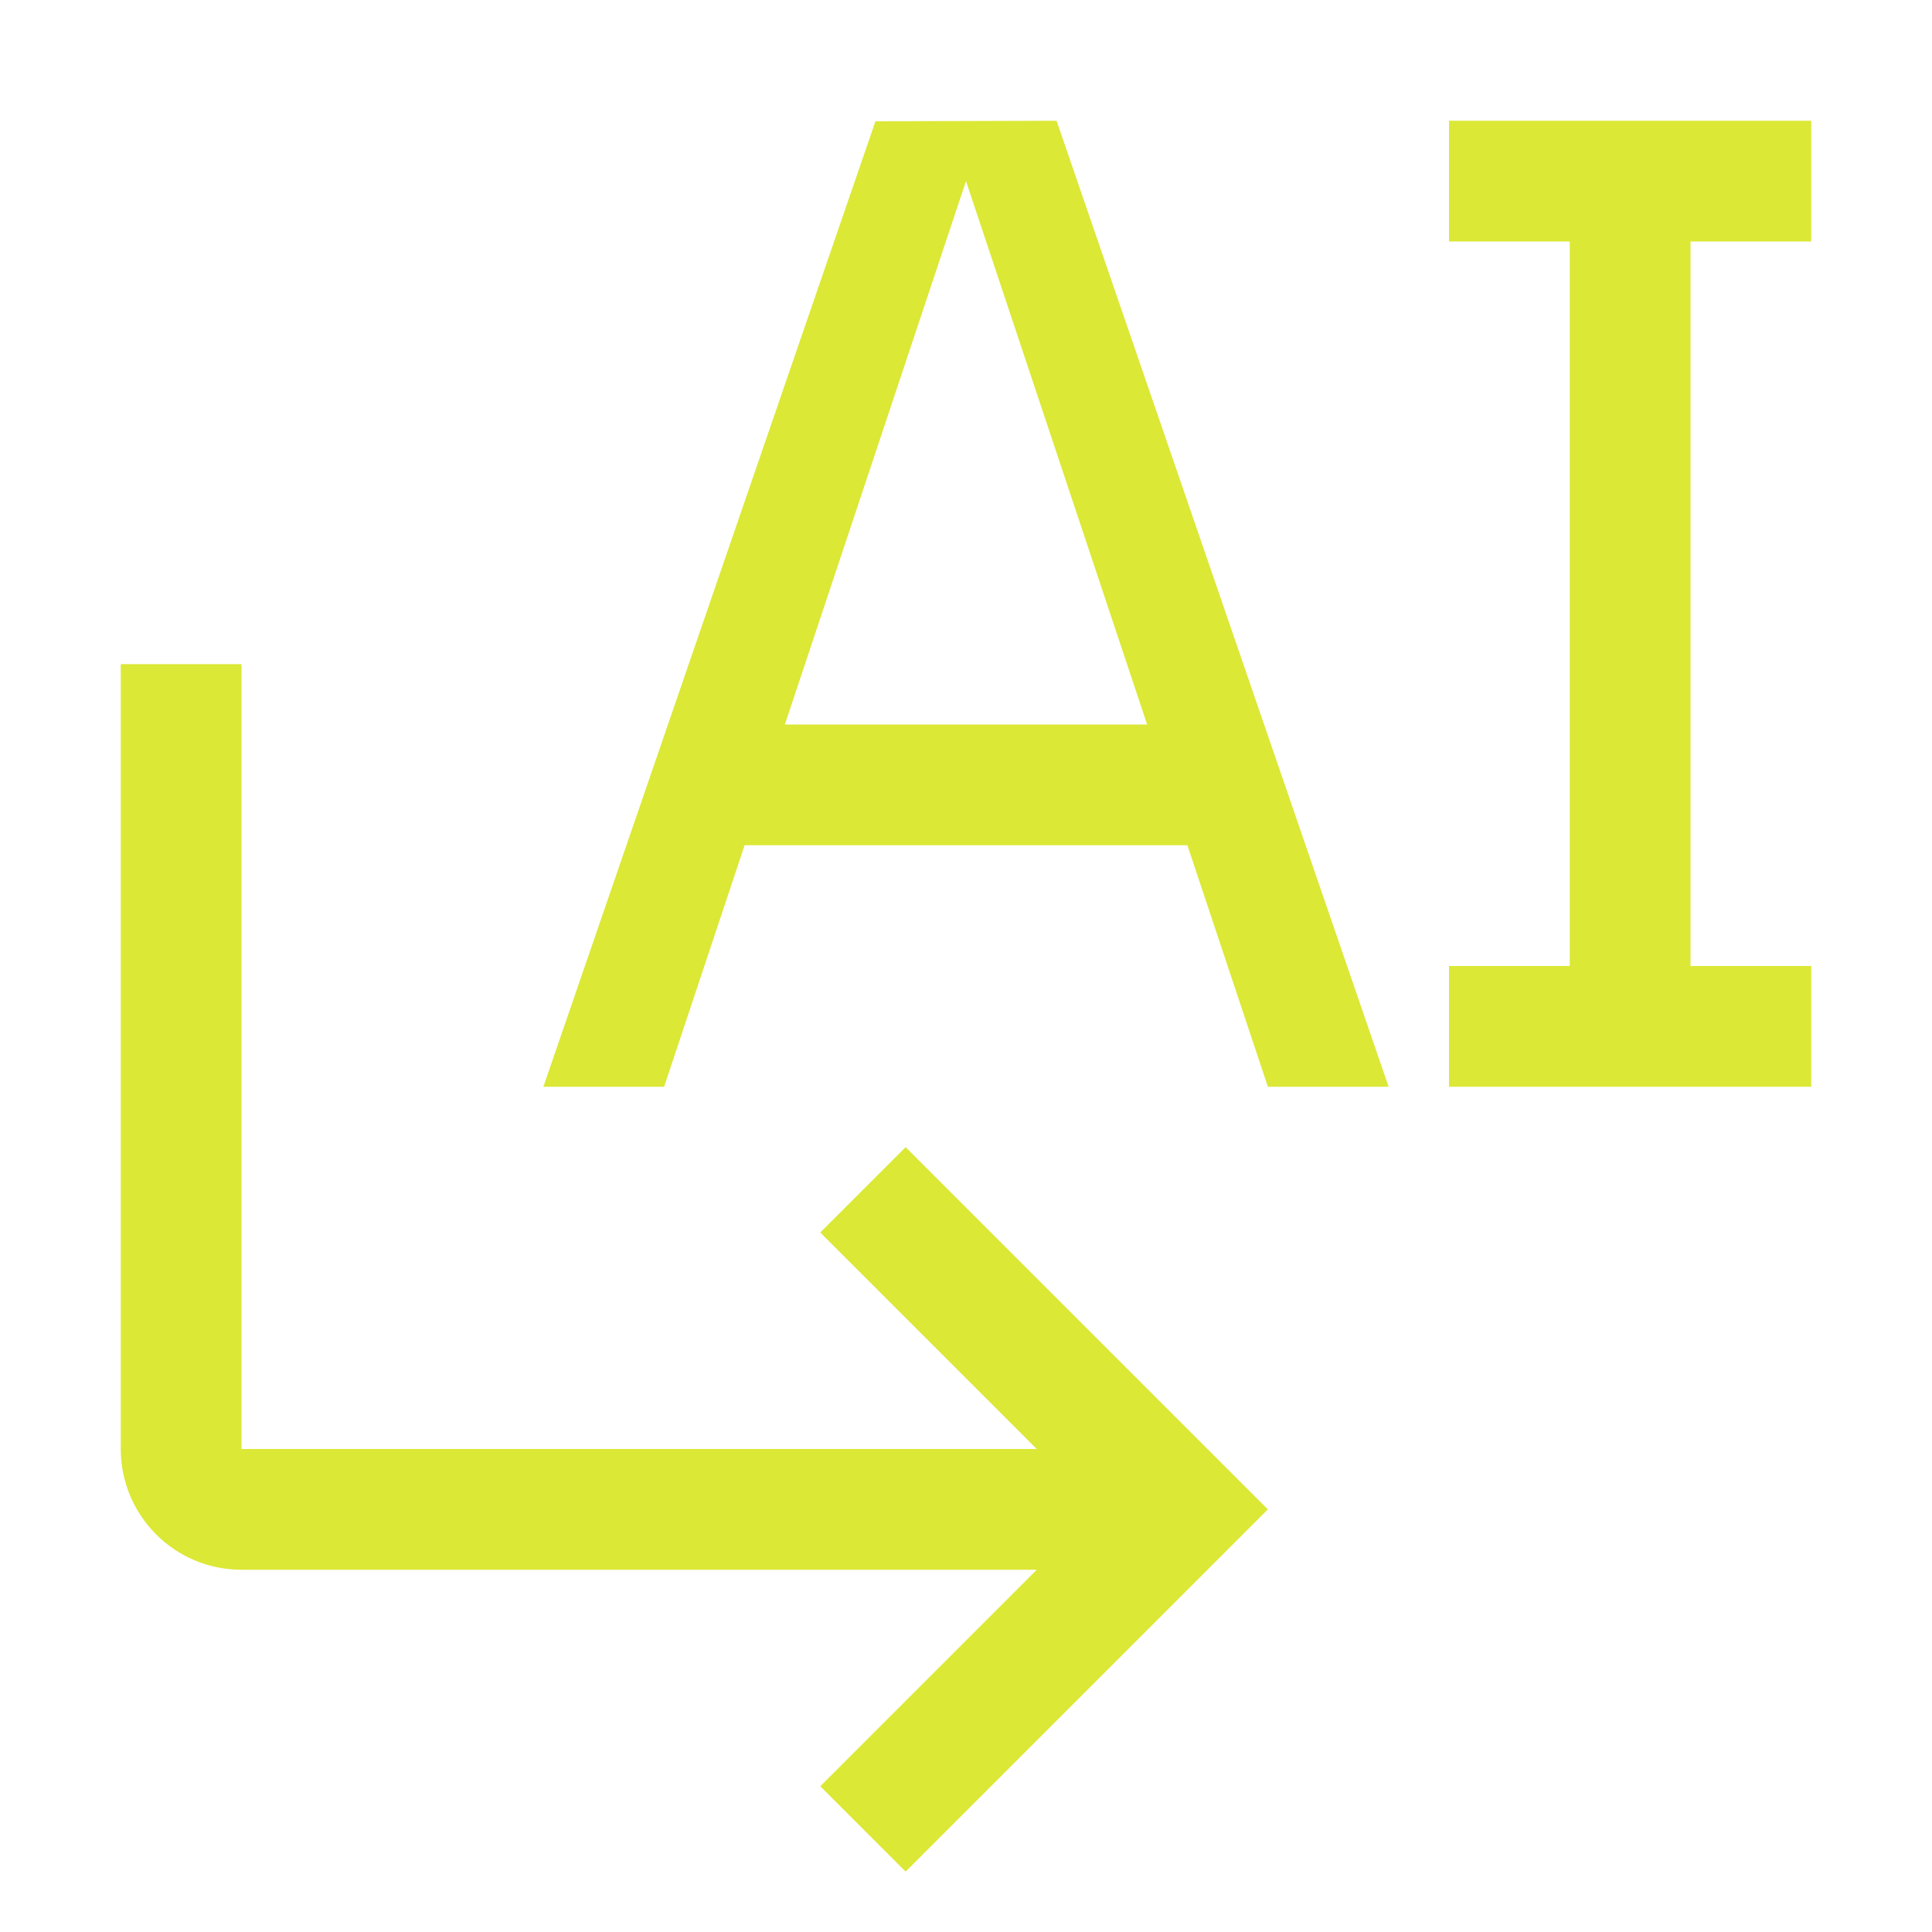 <?xml version="1.0" encoding="UTF-8"?> <svg xmlns="http://www.w3.org/2000/svg" width="32" height="32" viewBox="0 0 32 32" fill="none"><g clip-path="url(#clip0_10_11)"><path d="M15 19L13.586 20.414L17.172 24H4V11H2V24C2 25.105 2.895 26 4 26H17.172L13.586 29.586L15 31L21 25L15 19Z" fill="#DBE836"></path><path d="M24 18V16H26V4H24V2H30V4H28V16H30V18H24Z" fill="#DBE836"></path><path d="M21 18H23L17.5 2L14.5 2.009L9 18H11L12.333 14H19.667L21 18ZM13 12L16 3L19 12H13Z" fill="#DBE836"></path></g><defs><clipPath id="clip0_10_11"><rect width="32" height="32" fill="white"></rect></clipPath></defs></svg> 